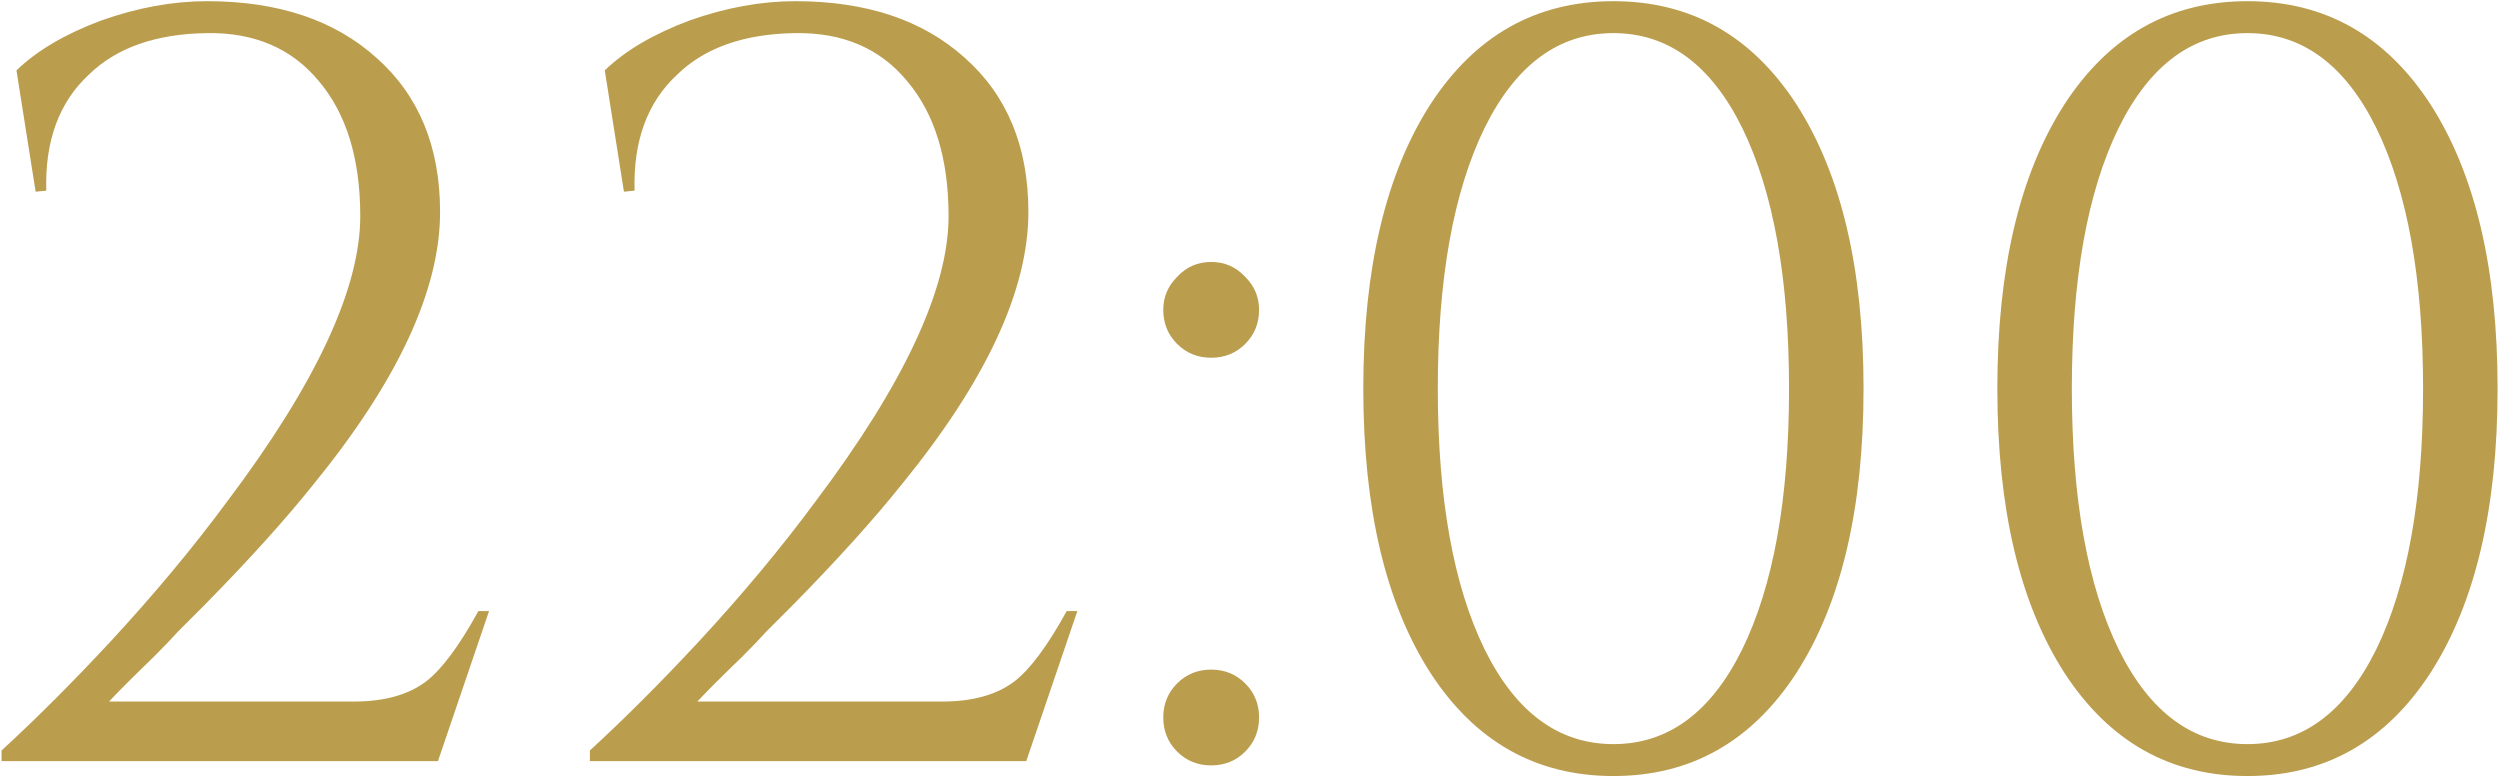 <?xml version="1.0" encoding="UTF-8"?> <svg xmlns="http://www.w3.org/2000/svg" width="808" height="251" viewBox="0 0 808 251" fill="none"><path d="M11.515 61.96L5.323 22.744C11.974 16.323 21.147 10.933 32.843 6.576C44.539 2.448 55.891 0.384 66.899 0.384C89.832 0.384 108.064 6.461 121.595 18.616C135.355 30.771 142.235 47.397 142.235 68.496C142.235 93.723 128.59 123.077 101.299 156.56C92.126 168.027 80.43 180.984 66.211 195.432L57.611 204.032C55.776 206.096 53.139 208.848 49.699 212.288C42.819 218.939 38.003 223.755 35.251 226.736H114.371C124.232 226.736 132.03 224.557 137.763 220.2C142.808 216.301 148.427 208.733 154.619 197.496H158.059L141.547 246H0.507V242.56C11.974 232.011 23.67 220.315 35.595 207.472C49.814 192.107 62.427 176.971 73.435 162.064C102.102 123.995 116.435 93.264 116.435 69.872C116.435 51.296 111.963 36.733 103.019 26.184C94.304 15.635 82.264 10.475 66.899 10.704C50.387 10.933 37.659 15.405 28.715 24.12C19.083 33.064 14.496 45.563 14.955 61.616L11.515 61.96ZM201.656 61.96L195.464 22.744C202.114 16.323 211.288 10.933 222.984 6.576C234.68 2.448 246.032 0.384 257.04 0.384C279.973 0.384 298.205 6.461 311.736 18.616C325.496 30.771 332.376 47.397 332.376 68.496C332.376 93.723 318.73 123.077 291.44 156.56C282.266 168.027 270.57 180.984 256.352 195.432L247.752 204.032C245.917 206.096 243.28 208.848 239.84 212.288C232.96 218.939 228.144 223.755 225.392 226.736H304.512C314.373 226.736 322.17 224.557 327.904 220.2C332.949 216.301 338.568 208.733 344.76 197.496H348.2L331.688 246H190.648V242.56C202.114 232.011 213.81 220.315 225.736 207.472C239.954 192.107 252.568 176.971 263.576 162.064C292.242 123.995 306.576 93.264 306.576 69.872C306.576 51.296 302.104 36.733 293.16 26.184C284.445 15.635 272.405 10.475 257.04 10.704C240.528 10.933 227.8 15.405 218.856 24.12C209.224 33.064 204.637 45.563 205.096 61.616L201.656 61.96ZM391.452 115.624C387.095 115.624 383.426 114.133 380.444 111.152C377.463 108.171 375.972 104.501 375.972 100.144C375.972 96.016 377.463 92.461 380.444 89.48C383.426 86.269 387.095 84.664 391.452 84.664C395.81 84.664 399.479 86.269 402.46 89.48C405.442 92.461 406.932 96.016 406.932 100.144C406.932 104.501 405.442 108.171 402.46 111.152C399.479 114.133 395.81 115.624 391.452 115.624ZM391.452 247.376C387.095 247.376 383.426 245.885 380.444 242.904C377.463 239.923 375.972 236.253 375.972 231.896C375.972 227.539 377.463 223.869 380.444 220.888C383.426 217.907 387.095 216.416 391.452 216.416C395.81 216.416 399.479 217.907 402.46 220.888C405.442 223.869 406.932 227.539 406.932 231.896C406.932 236.253 405.442 239.923 402.46 242.904C399.479 245.885 395.81 247.376 391.452 247.376ZM521.457 0.384C546.455 0.384 566.177 11.507 580.625 33.752C595.073 56.227 602.297 86.843 602.297 125.6C602.297 164.357 595.073 194.973 580.625 217.448C566.177 239.693 546.455 250.816 521.457 250.816C496.46 250.816 476.737 239.693 462.289 217.448C447.841 194.973 440.617 164.357 440.617 125.6C440.617 86.843 447.841 56.227 462.289 33.752C476.737 11.507 496.46 0.384 521.457 0.384ZM521.457 10.704C503.799 10.704 489.924 20.909 479.833 41.32C469.743 61.96 464.697 90.053 464.697 125.6C464.697 161.147 469.743 189.24 479.833 209.88C489.924 230.291 503.799 240.496 521.457 240.496C539.116 240.496 552.991 230.291 563.081 209.88C573.172 189.24 578.217 161.147 578.217 125.6C578.217 90.053 573.172 61.96 563.081 41.32C552.991 20.909 539.116 10.704 521.457 10.704ZM726.379 0.384C751.377 0.384 771.099 11.507 785.547 33.752C799.995 56.227 807.219 86.843 807.219 125.6C807.219 164.357 799.995 194.973 785.547 217.448C771.099 239.693 751.377 250.816 726.379 250.816C701.382 250.816 681.659 239.693 667.211 217.448C652.763 194.973 645.539 164.357 645.539 125.6C645.539 86.843 652.763 56.227 667.211 33.752C681.659 11.507 701.382 0.384 726.379 0.384ZM726.379 10.704C708.721 10.704 694.846 20.909 684.755 41.32C674.665 61.96 669.619 90.053 669.619 125.6C669.619 161.147 674.665 189.24 684.755 209.88C694.846 230.291 708.721 240.496 726.379 240.496C744.038 240.496 757.913 230.291 768.003 209.88C778.094 189.24 783.139 161.147 783.139 125.6C783.139 90.053 778.094 61.96 768.003 41.32C757.913 20.909 744.038 10.704 726.379 10.704Z" fill="#BB9D4E"></path></svg> 